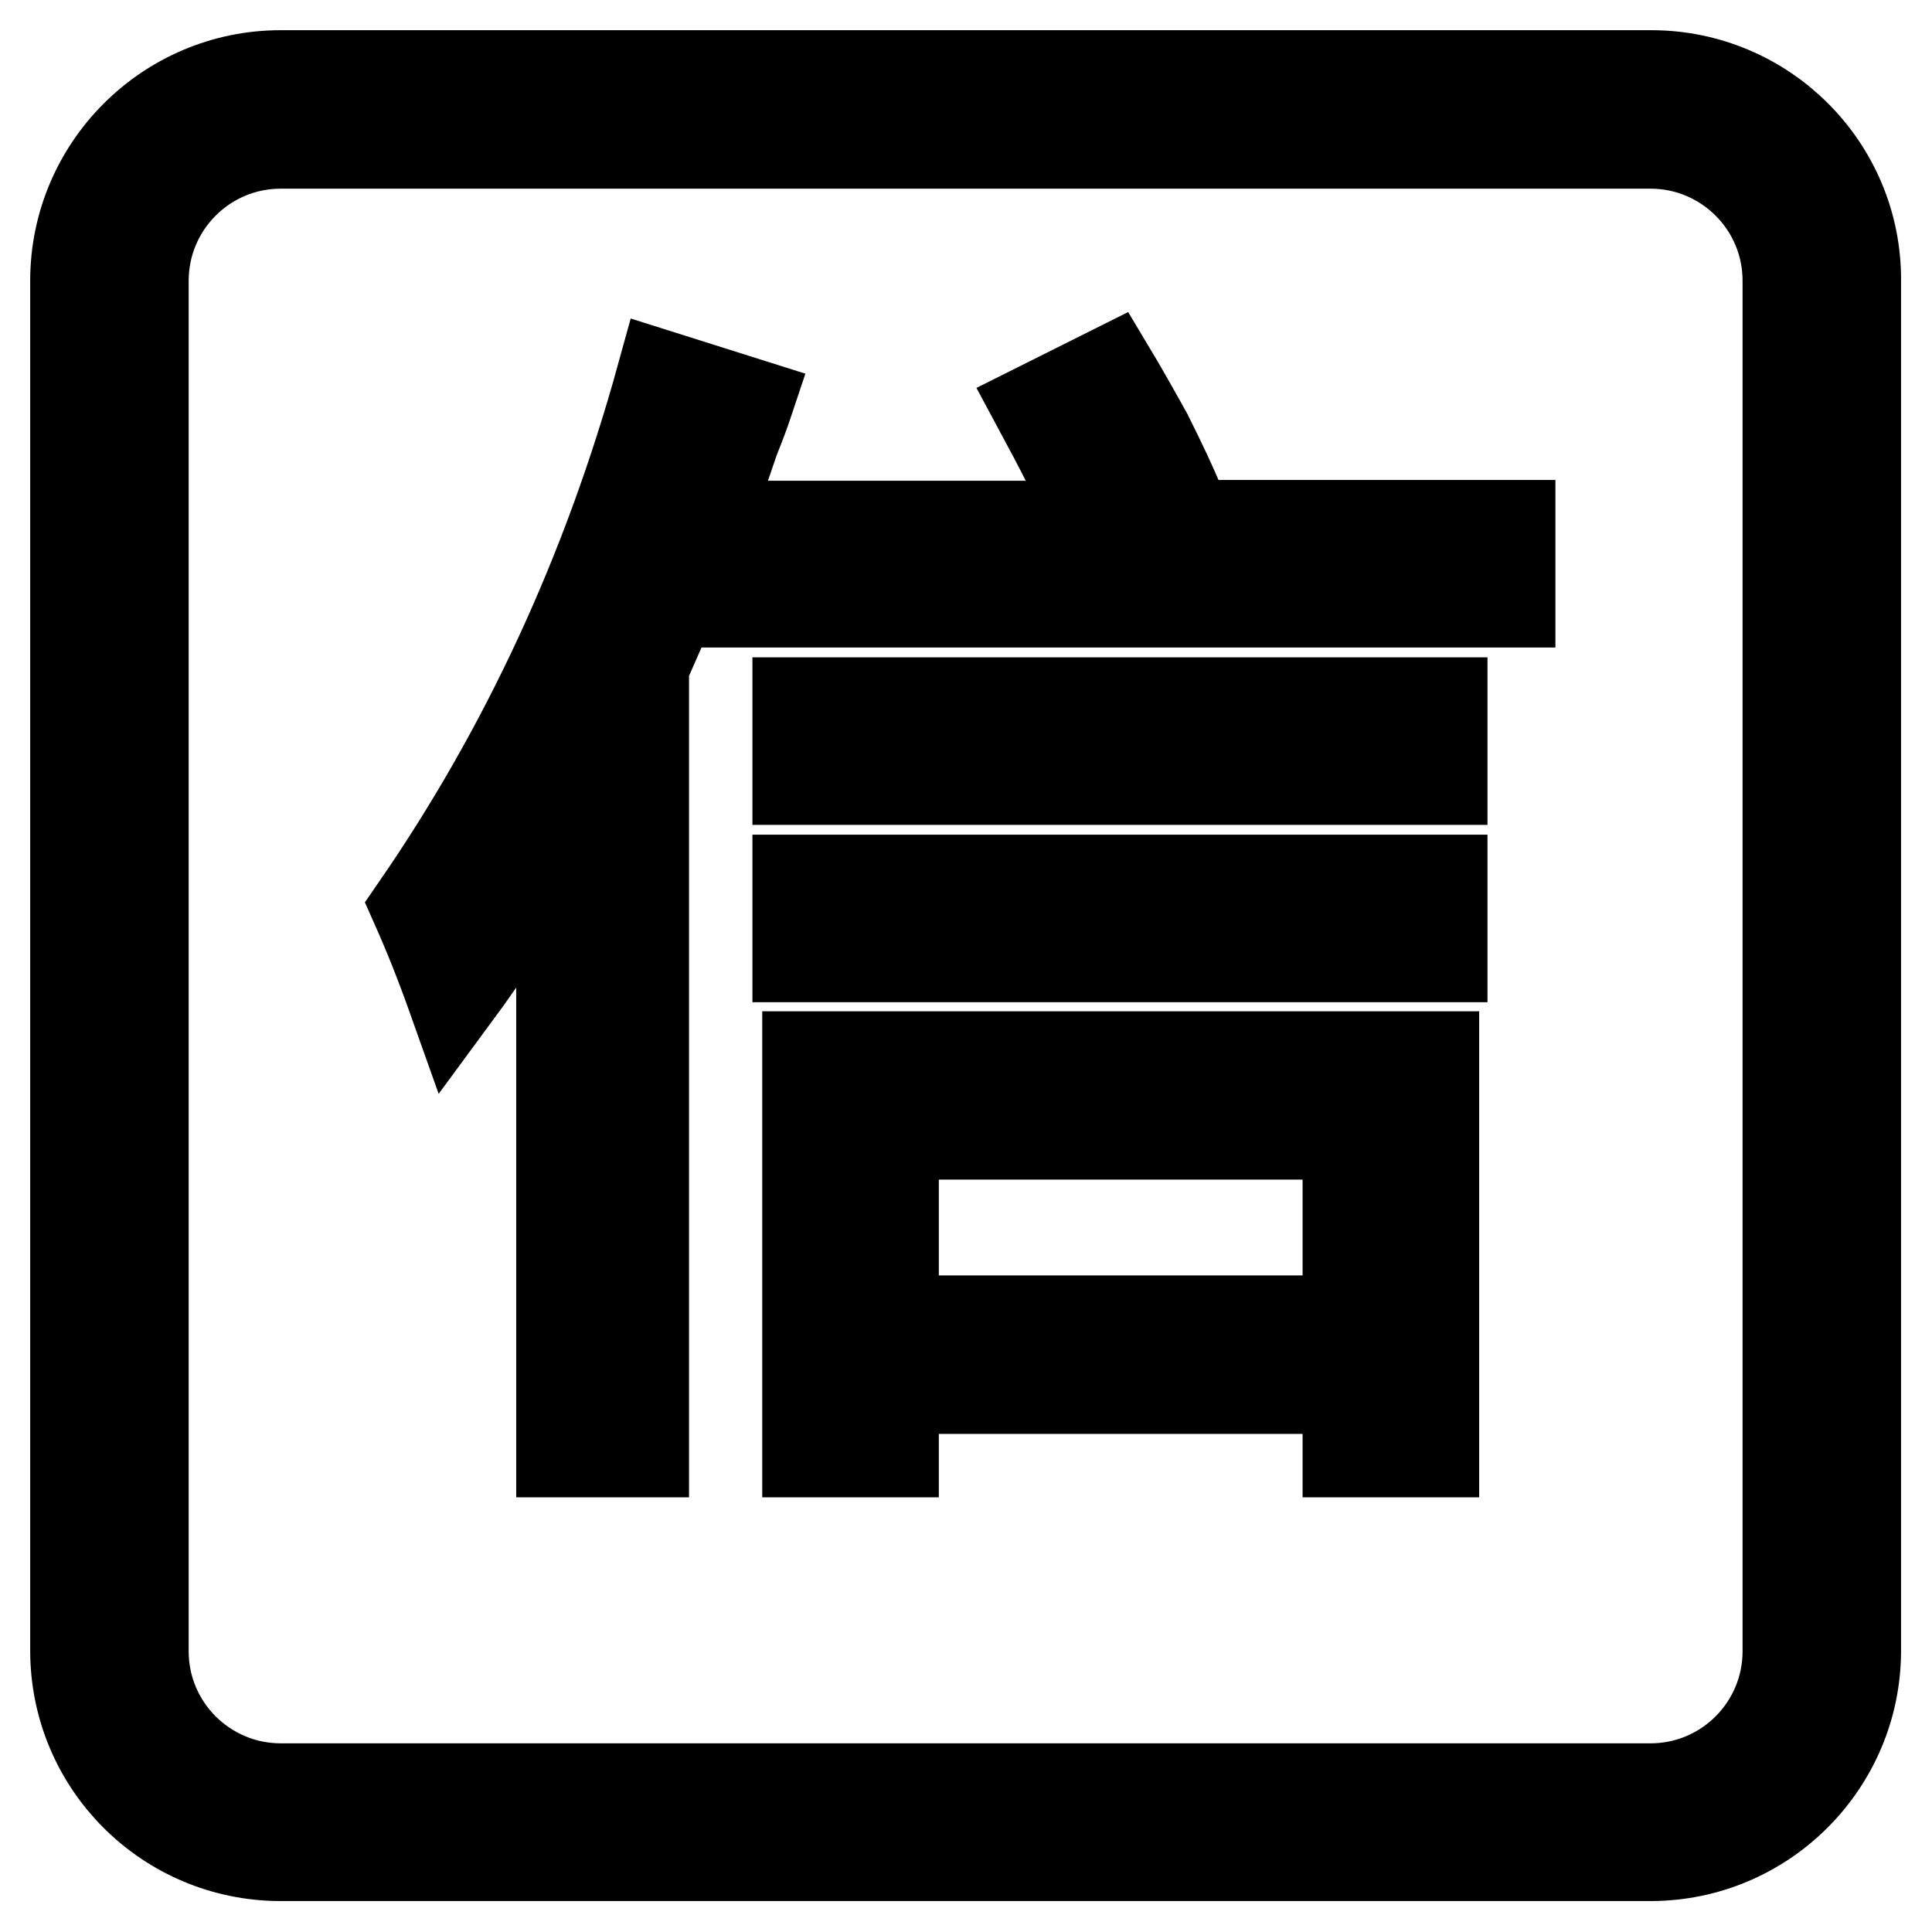 <?xml version="1.0" encoding="utf-8"?>
<!-- Svg Vector Icons : http://www.onlinewebfonts.com/icon -->
<!DOCTYPE svg PUBLIC "-//W3C//DTD SVG 1.1//EN" "http://www.w3.org/Graphics/SVG/1.1/DTD/svg11.dtd">
<svg version="1.1" xmlns="http://www.w3.org/2000/svg" xmlns:xlink="http://www.w3.org/1999/xlink" x="0px" y="0px" viewBox="0 0 256 256" enable-background="new 0 0 256 256" xml:space="preserve">
<g><g><path stroke-width="12" fill-opacity="0" stroke="#000000"  d="M218.8,10H37.2C22.2,10,10,22.2,10,37.2v181.5c0,15.1,12.2,27.2,27.2,27.2h181.5c15,0,27.2-12.2,27.2-27.2V37.2C246,22.2,233.8,10,218.8,10z M236.9,218.8c0,10-8.1,18.2-18.2,18.2H37.2c-10,0-18.2-8.1-18.2-18.2V37.2c0-10,8.1-18.2,18.2-18.2h181.5c10,0,18.2,8.1,18.2,18.2V218.8z"/><path stroke-width="12" fill-opacity="0" stroke="#000000"  d="M55.2,120.2c14.4-20.9,25.3-44.3,32.5-70.4l11.4,3.6c-0.4,1.2-1,2.8-1.8,4.8c-2.8,8.4-6.8,18.4-12,30.1v104.1H74.4v-82.4c-4.8,8.4-9.6,15.8-14.4,22.3C58.4,127.8,56.8,123.8,55.2,120.2z M137.6,54l9.6-4.8c1.2,2,2.8,4.8,4.8,8.4c2,4,3.4,7,4.2,9l-6.6,3h50.5v10.2H97.3V69.7h48.1C143.1,64.4,140.4,59.2,137.6,54z M105.7,93.1h85.4v10.2h-85.4V93.1z M105.7,116.6h85.4v10.2h-85.4V116.6z M107,140h83v52.4h-11.4V184h-60.2v8.4h-11.4L107,140L107,140z M118.4,150.3v24.7h60.2v-24.7H118.4z"/></g></g>
</svg>
